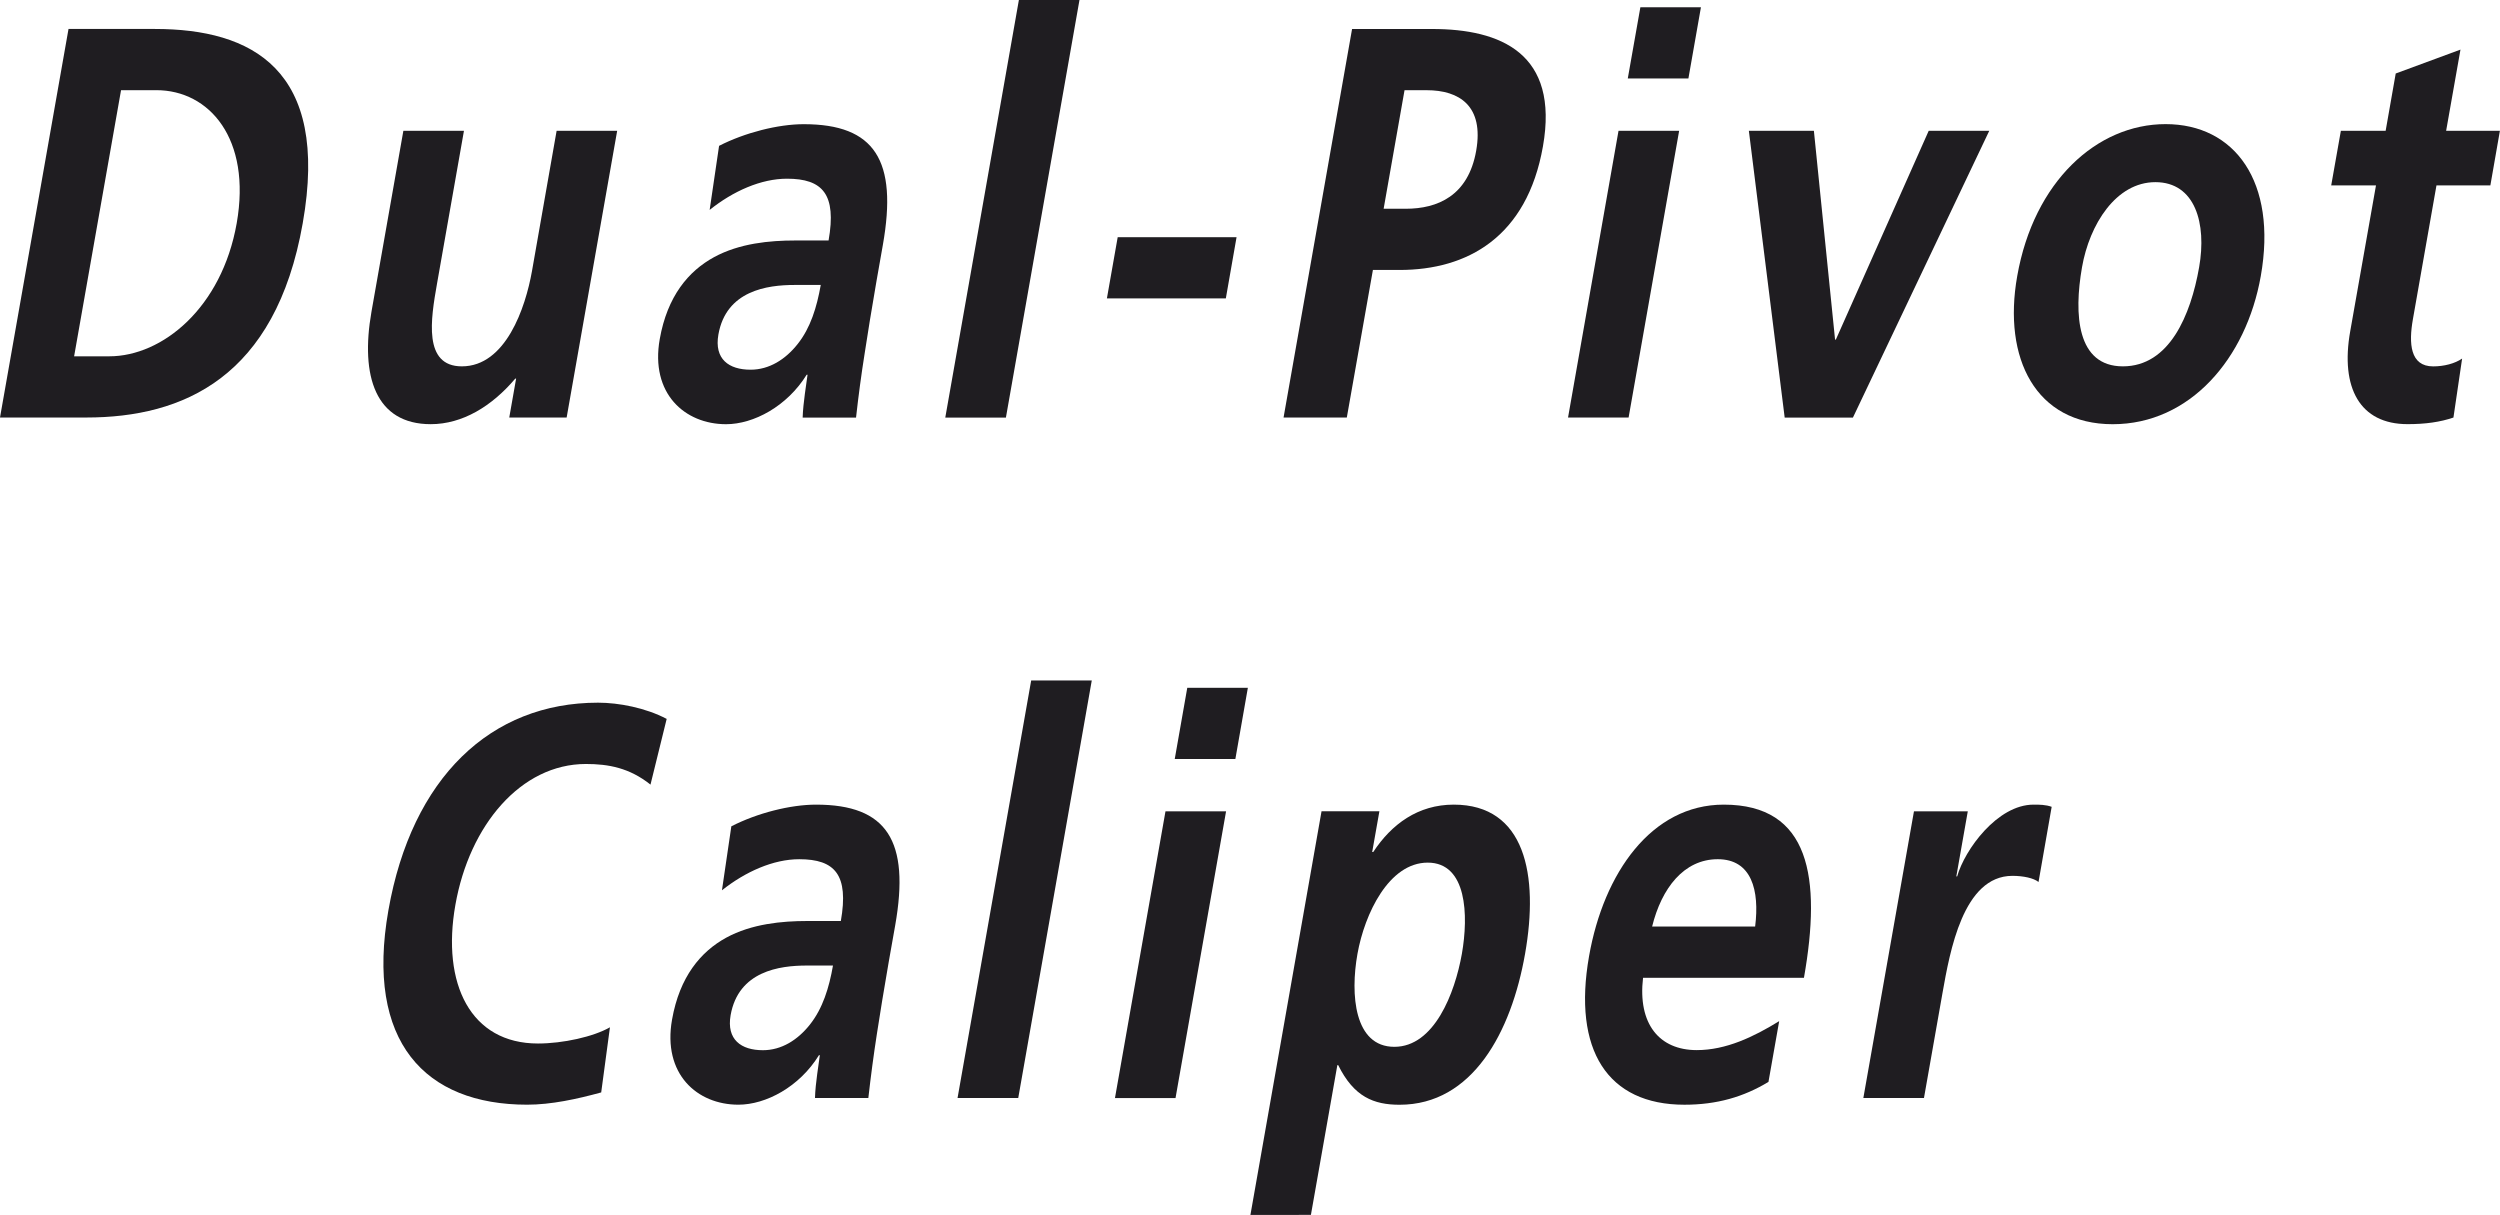 <?xml version="1.0" encoding="utf-8"?>
<!-- Generator: Adobe Illustrator 12.0.0, SVG Export Plug-In . SVG Version: 6.00 Build 51448)  -->
<!DOCTYPE svg PUBLIC "-//W3C//DTD SVG 1.1//EN" "http://www.w3.org/Graphics/SVG/1.1/DTD/svg11.dtd">
<svg  version="1.1" id="Layer_1" xmlns="http://www.w3.org/2000/svg" xmlns:xlink="http://www.w3.org/1999/xlink" width="73.195" height="35.57"
	 viewBox="0 0 73.195 35.57" overflow="visible" enable-background="new 0 0 73.195 35.57" xml:space="preserve">
<g>
	<defs>
		<rect id="XMLID_1_" width="73.195" height="35.57"/>
	</defs>
	<clipPath id="XMLID_3_">
		<use xlink:href="#XMLID_1_" />
	</clipPath>
	<path clip-path="url(#XMLID_3_)" fill="#1F1D21" d="M2.006,0.848h2.529c2.832,0,5.126,1.174,4.328,5.689
		c-0.794,4.515-3.502,5.687-6.336,5.687H0L2.006,0.848z M2.17,10.432h1.031c1.551,0,3.292-1.418,3.729-3.895
		C7.367,4.058,6.126,2.64,4.577,2.64H3.544L2.17,10.432z"/>
	<path clip-path="url(#XMLID_3_)" fill="#1F1D21" d="M16.59,12.225h-1.68l0.201-1.14h-0.025c-0.688,0.812-1.548,1.334-2.475,1.334
		c-1.613,0-2.067-1.4-1.735-3.292l0.934-5.298h1.774l-0.79,4.483c-0.181,1.026-0.41,2.414,0.728,2.414
		c1.284,0,1.862-1.712,2.053-2.786l0.722-4.111h1.773L16.59,12.225z"/>
	<path clip-path="url(#XMLID_3_)" fill="#1F1D21" d="M21.053,4.27c0.759-0.388,1.729-0.634,2.48-0.634
		c2.078,0,2.754,1.058,2.315,3.536l-0.189,1.074c-0.148,0.85-0.248,1.485-0.344,2.104c-0.101,0.638-0.179,1.223-0.252,1.876h-1.563
		c0.014-0.442,0.112-0.994,0.143-1.254h-0.026c-0.574,0.926-1.554,1.448-2.36,1.448c-1.206,0-2.224-0.896-1.941-2.492
		c0.222-1.256,0.84-1.99,1.588-2.398c0.746-0.407,1.632-0.489,2.374-0.489h0.981c0.238-1.351-0.17-1.809-1.218-1.809
		c-0.756,0-1.574,0.36-2.264,0.914L21.053,4.27z M21.975,10.824c0.545,0,1.019-0.297,1.379-0.752
		c0.376-0.473,0.56-1.074,0.676-1.729h-0.769c-0.796,0-2.002,0.164-2.228,1.452C20.907,10.514,21.339,10.824,21.975,10.824"/>
	<polygon clip-path="url(#XMLID_3_)" fill="#1F1D21" points="29.831,0 31.605,0 29.451,12.226 27.676,12.226 	"/>
	<polygon clip-path="url(#XMLID_3_)" fill="#1F1D21" points="32.408,8.736 32.724,6.944 36.204,6.944 35.89,8.736 	"/>
	<path clip-path="url(#XMLID_3_)" fill="#1F1D21" d="M39.586,0.849h2.344c2.012,0,3.725,0.716,3.244,3.438
		c-0.467,2.655-2.213,3.617-4.195,3.617h-0.783l-0.764,4.32H37.58L39.586,0.849z M40.51,6.112h0.648
		c0.928,0,1.828-0.376,2.061-1.695c0.234-1.32-0.496-1.776-1.449-1.776h-0.648L40.51,6.112z"/>
	<path clip-path="url(#XMLID_3_)" fill="#1F1D21" d="M47.387,3.83h1.775l-1.48,8.395h-1.773L47.387,3.83z M48.027,0.212h1.773
		l-0.367,2.086h-1.775L48.027,0.212z"/>
	<polygon clip-path="url(#XMLID_3_)" fill="#1F1D21" points="51.203,3.829 53.107,3.829 53.727,9.943 53.75,9.943 56.469,3.829 
		58.242,3.829 54.25,12.226 52.252,12.226 	"/>
	<path clip-path="url(#XMLID_3_)" fill="#1F1D21" d="M63.404,3.634c2.021,0,3.277,1.681,2.787,4.45
		c-0.426,2.414-2.074,4.336-4.336,4.336c-2.25,0-3.223-1.922-2.795-4.336C59.547,5.314,61.393,3.634,63.404,3.634 M62.154,10.726
		c1.361,0,1.986-1.498,2.232-2.901c0.227-1.286-0.117-2.492-1.281-2.492c-1.152,0-1.93,1.238-2.148,2.492
		C60.715,9.208,60.805,10.726,62.154,10.726"/>
	<path clip-path="url(#XMLID_3_)" fill="#1F1D21" d="M69.564,5.429h-1.311l0.283-1.599h1.311l0.295-1.678l1.896-0.7l-0.42,2.378
		h1.574l-0.279,1.599h-1.578l-0.689,3.912c-0.127,0.716-0.084,1.386,0.592,1.386c0.318,0,0.635-0.082,0.848-0.229l-0.254,1.727
		c-0.391,0.132-0.813,0.193-1.344,0.193c-1.391,0-1.973-1.058-1.678-2.72L69.564,5.429z"/>
	<path clip-path="url(#XMLID_3_)" fill="#1F1D21" d="M17.602,31.984c-0.71,0.195-1.466,0.359-2.168,0.359
		c-2.99,0-4.742-1.84-4.063-5.688c0.686-3.896,3.002-6.082,6.138-6.082c0.61,0,1.392,0.15,2.01,0.475l-0.474,1.924
		c-0.614-0.49-1.229-0.604-1.891-0.604c-1.905,0-3.411,1.795-3.821,4.123c-0.41,2.316,0.445,4.061,2.418,4.061
		c0.728,0,1.624-0.197,2.107-0.475L17.602,31.984z"/>
	<path clip-path="url(#XMLID_3_)" fill="#1F1D21" d="M21.412,24.193c0.758-0.389,1.729-0.635,2.481-0.635
		c2.078,0,2.754,1.059,2.316,3.537l-0.19,1.074c-0.147,0.85-0.25,1.482-0.346,2.104c-0.098,0.637-0.176,1.223-0.25,1.875h-1.562
		c0.012-0.441,0.111-0.992,0.142-1.254h-0.026c-0.573,0.93-1.556,1.449-2.359,1.449c-1.206,0-2.225-0.896-1.942-2.492
		c0.222-1.256,0.84-1.99,1.586-2.398c0.746-0.406,1.634-0.488,2.374-0.488h0.982c0.237-1.352-0.17-1.809-1.218-1.809
		c-0.755,0-1.572,0.361-2.263,0.91L21.412,24.193z M22.336,30.748c0.544,0,1.018-0.297,1.378-0.752
		c0.374-0.473,0.56-1.074,0.674-1.727H23.62c-0.796,0-2,0.162-2.229,1.453C21.266,30.438,21.7,30.748,22.336,30.748"/>
	<polygon clip-path="url(#XMLID_3_)" fill="#1F1D21" points="30.191,19.922 31.965,19.922 29.812,32.148 28.035,32.148 	"/>
	<path clip-path="url(#XMLID_3_)" fill="#1F1D21" d="M34.123,23.754h1.774l-1.48,8.395h-1.773L34.123,23.754z M34.761,20.137h1.774
		l-0.366,2.086h-1.775L34.761,20.137z"/>
	<path clip-path="url(#XMLID_3_)" fill="#1F1D21" d="M38.692,23.752h1.694l-0.211,1.193h0.031c0.535-0.816,1.313-1.387,2.357-1.387
		c2.092,0,2.496,2.055,2.088,4.367c-0.404,2.301-1.543,4.42-3.674,4.42c-0.756,0-1.338-0.23-1.797-1.16h-0.025l-0.774,4.385H36.61
		L38.692,23.752z M39.744,27.926c-0.213,1.189-0.098,2.723,1.08,2.723c1.166,0,1.771-1.563,1.977-2.723
		c0.197-1.125,0.152-2.67-1-2.67C40.664,25.256,39.953,26.754,39.744,27.926"/>
	<path clip-path="url(#XMLID_3_)" fill="#1F1D21" d="M51.777,31.676c-0.727,0.439-1.508,0.668-2.461,0.668
		c-2.25,0-3.277-1.598-2.791-4.352c0.428-2.43,1.826-4.434,3.943-4.434c2.527,0,2.865,2.137,2.348,5.07h-4.711
		c-0.158,1.352,0.477,2.117,1.572,2.117c0.861,0,1.668-0.389,2.414-0.848L51.777,31.676z M51.387,27.127
		c0.133-1.061-0.102-1.971-1.094-1.971s-1.645,0.848-1.922,1.971H51.387z"/>
	<path clip-path="url(#XMLID_3_)" fill="#1F1D21" d="M56.037,23.754h1.576l-0.336,1.906h0.025c0.219-0.781,1.178-2.102,2.236-2.102
		c0.172,0,0.355,0,0.531,0.064l-0.385,2.201c-0.141-0.115-0.447-0.18-0.764-0.18c-1.445,0-1.832,2.219-2.047,3.426l-0.543,3.078
		h-1.775L56.037,23.754z"/>
</g>
</svg>
